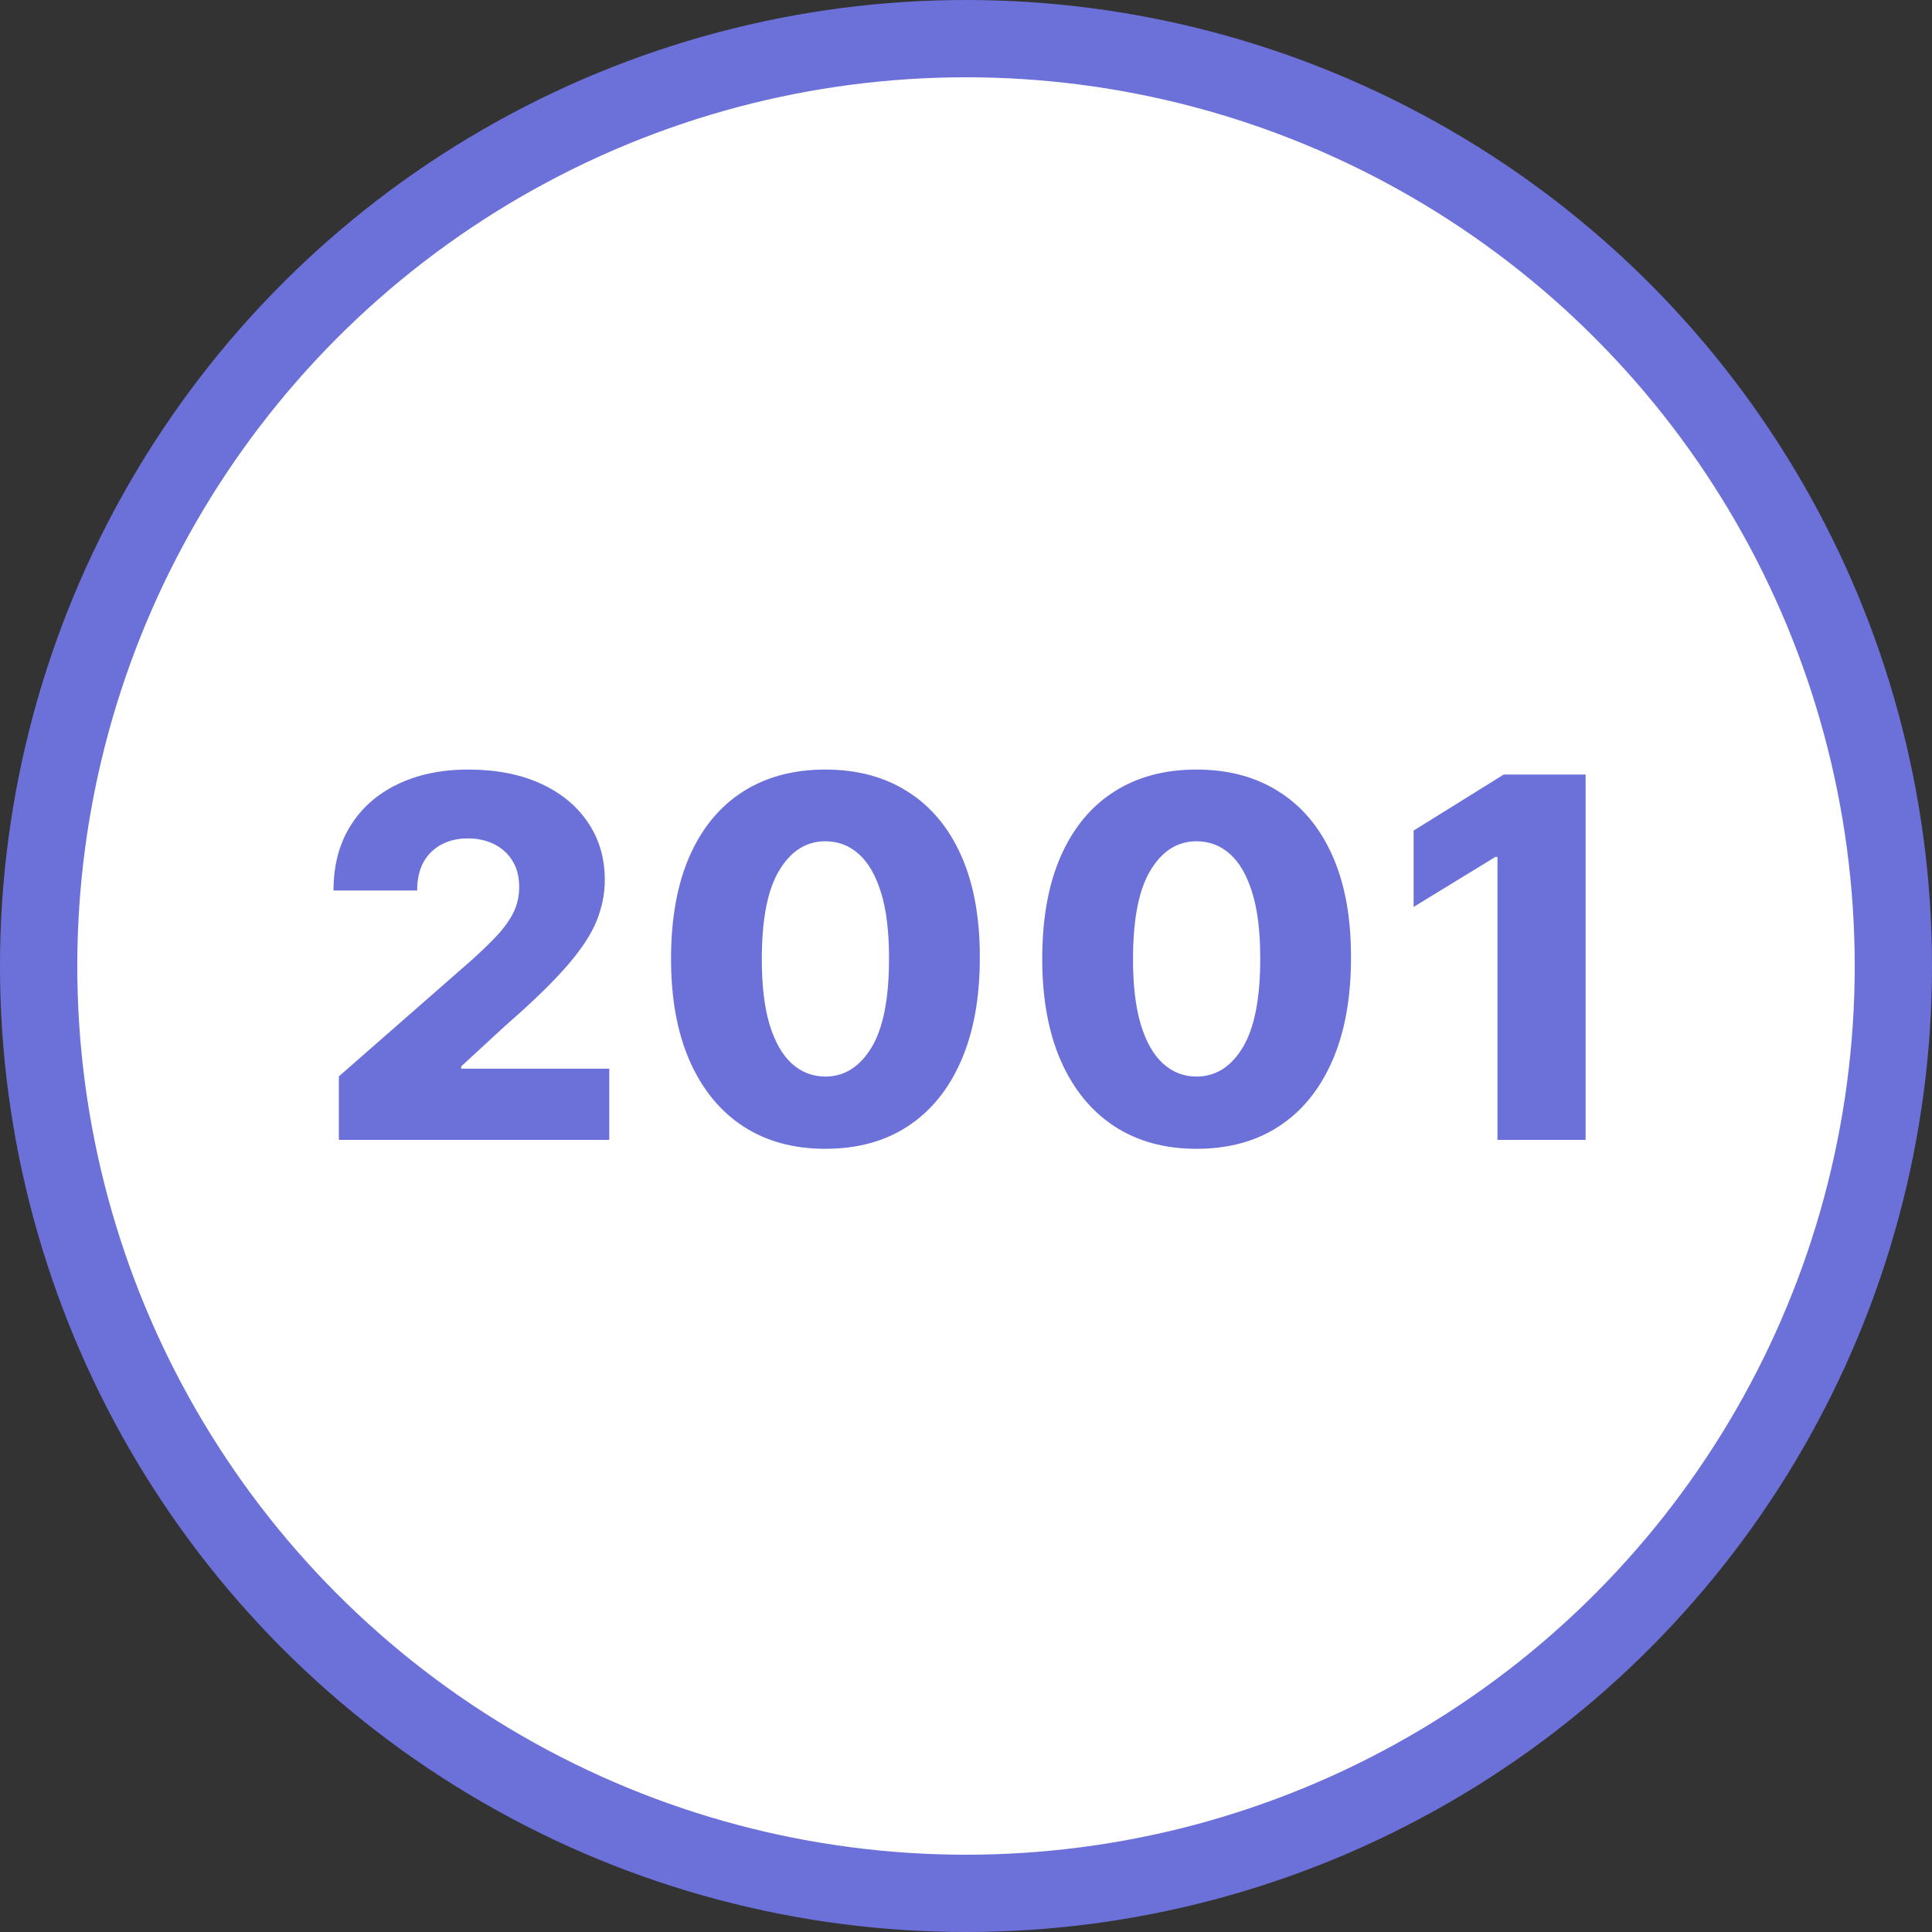 <?xml version="1.0" encoding="UTF-8"?> <svg xmlns="http://www.w3.org/2000/svg" width="100" height="100" viewBox="0 0 100 100" fill="none"><rect x="0" y="0" width="100" height="100" fill="#333333" stroke="none"/> <circle cx="50" cy="50" r="48" fill="white" stroke="#6C71DA" stroke-width="4"></circle> <path d="M17.539 59V55.713L24.436 49.675C24.953 49.207 25.393 48.779 25.756 48.391C26.119 47.997 26.396 47.603 26.587 47.209C26.778 46.809 26.873 46.376 26.873 45.908C26.873 45.385 26.759 44.938 26.532 44.569C26.304 44.193 25.99 43.904 25.59 43.701C25.19 43.498 24.731 43.396 24.214 43.396C23.691 43.396 23.232 43.504 22.838 43.719C22.444 43.929 22.137 44.233 21.915 44.633C21.7 45.034 21.592 45.52 21.592 46.092H17.262C17.262 44.806 17.551 43.695 18.13 42.759C18.708 41.824 19.521 41.103 20.567 40.599C21.62 40.088 22.841 39.832 24.233 39.832C25.667 39.832 26.913 40.072 27.972 40.553C29.031 41.033 29.849 41.704 30.428 42.565C31.013 43.421 31.305 44.415 31.305 45.548C31.305 46.268 31.16 46.982 30.871 47.69C30.582 48.398 30.062 49.179 29.311 50.035C28.566 50.89 27.507 51.915 26.134 53.109L23.872 55.196V55.316H31.536V59H17.539ZM42.719 59.462C41.069 59.462 39.648 59.071 38.453 58.289C37.259 57.501 36.339 56.372 35.693 54.901C35.046 53.423 34.726 51.648 34.733 49.573C34.739 47.499 35.062 45.738 35.702 44.292C36.348 42.839 37.265 41.734 38.453 40.977C39.648 40.214 41.069 39.832 42.719 39.832C44.369 39.832 45.791 40.214 46.985 40.977C48.185 41.734 49.108 42.839 49.755 44.292C50.401 45.745 50.721 47.505 50.715 49.573C50.715 51.654 50.392 53.432 49.745 54.91C49.099 56.387 48.179 57.517 46.985 58.298C45.797 59.074 44.375 59.462 42.719 59.462ZM42.719 55.722C43.704 55.722 44.501 55.221 45.11 54.217C45.72 53.208 46.021 51.66 46.015 49.573C46.015 48.207 45.877 47.08 45.6 46.194C45.323 45.301 44.938 44.637 44.446 44.2C43.953 43.763 43.378 43.544 42.719 43.544C41.74 43.544 40.949 44.039 40.346 45.031C39.743 46.015 39.438 47.53 39.432 49.573C39.426 50.958 39.558 52.106 39.829 53.017C40.106 53.928 40.494 54.608 40.992 55.057C41.491 55.501 42.067 55.722 42.719 55.722ZM61.933 59.462C60.283 59.462 58.861 59.071 57.667 58.289C56.473 57.501 55.553 56.372 54.906 54.901C54.26 53.423 53.94 51.648 53.946 49.573C53.952 47.499 54.275 45.738 54.916 44.292C55.562 42.839 56.479 41.734 57.667 40.977C58.861 40.214 60.283 39.832 61.933 39.832C63.582 39.832 65.004 40.214 66.198 40.977C67.398 41.734 68.322 42.839 68.968 44.292C69.614 45.745 69.934 47.505 69.928 49.573C69.928 51.654 69.605 53.432 68.959 54.91C68.313 56.387 67.392 57.517 66.198 58.298C65.01 59.074 63.588 59.462 61.933 59.462ZM61.933 55.722C62.917 55.722 63.715 55.221 64.324 54.217C64.933 53.208 65.235 51.66 65.229 49.573C65.229 48.207 65.09 47.08 64.813 46.194C64.536 45.301 64.152 44.637 63.659 44.2C63.167 43.763 62.591 43.544 61.933 43.544C60.954 43.544 60.163 44.039 59.56 45.031C58.956 46.015 58.652 47.53 58.646 49.573C58.639 50.958 58.772 52.106 59.043 53.017C59.32 53.928 59.708 54.608 60.206 55.057C60.705 55.501 61.28 55.722 61.933 55.722ZM82.07 40.091V59H77.508V44.356H77.398L73.169 46.942V42.99L77.832 40.091H82.07Z" fill="#6C71DA"></path> </svg> 